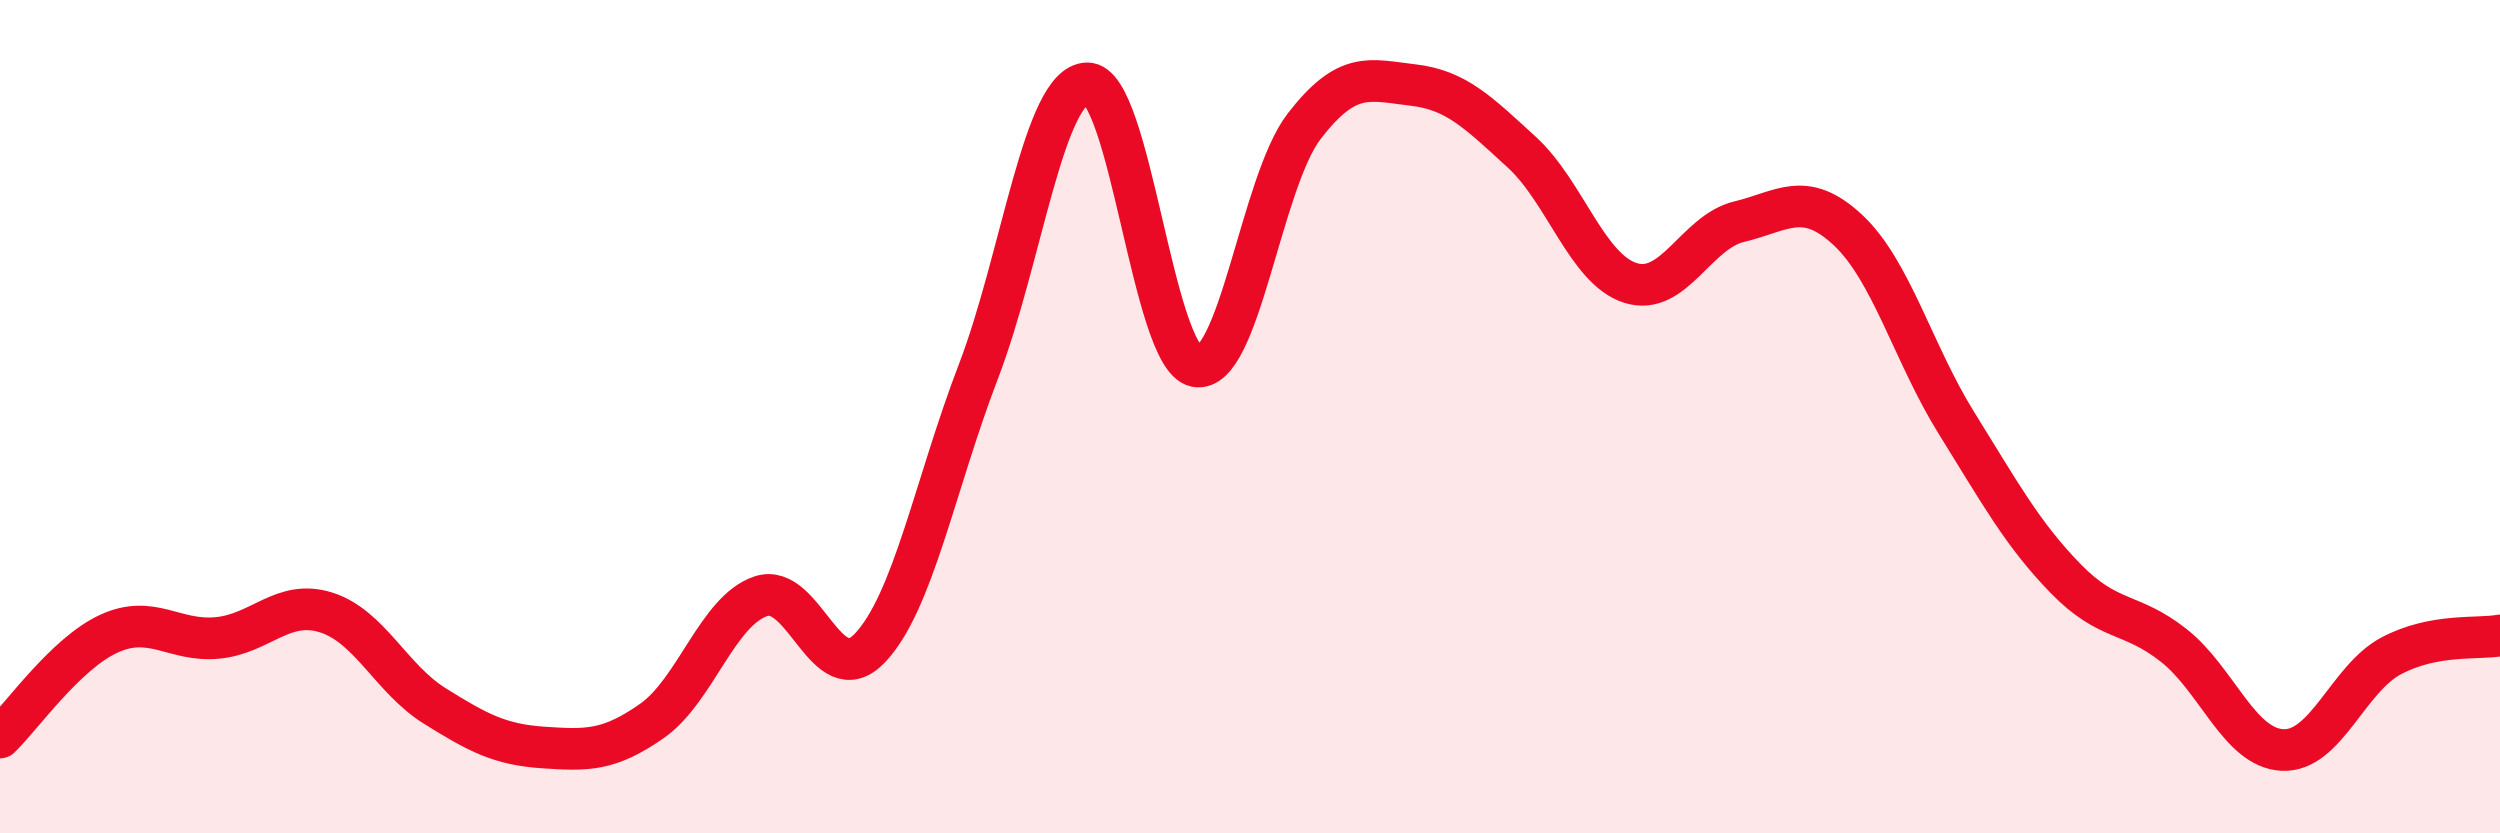 
    <svg width="60" height="20" viewBox="0 0 60 20" xmlns="http://www.w3.org/2000/svg">
      <path
        d="M 0,17.7 C 0.52,17.2 1.57,15.69 2.61,15.21 C 3.65,14.73 4.18,15.41 5.22,15.31 C 6.26,15.21 6.79,14.37 7.83,14.7 C 8.87,15.03 9.39,16.29 10.43,16.94 C 11.47,17.59 12,17.87 13.04,17.94 C 14.08,18.01 14.61,18.03 15.65,17.3 C 16.69,16.57 17.22,14.66 18.26,14.31 C 19.3,13.96 19.83,16.64 20.87,15.56 C 21.91,14.48 22.44,11.63 23.48,8.92 C 24.52,6.21 25.05,2.03 26.09,2 C 27.13,1.97 27.66,8.58 28.7,8.79 C 29.74,9 30.26,4.38 31.3,3.03 C 32.34,1.68 32.87,1.92 33.91,2.04 C 34.95,2.16 35.48,2.7 36.52,3.65 C 37.56,4.6 38.09,6.46 39.13,6.79 C 40.17,7.12 40.7,5.57 41.74,5.32 C 42.78,5.07 43.31,4.55 44.35,5.52 C 45.39,6.49 45.92,8.49 46.96,10.16 C 48,11.83 48.53,12.81 49.57,13.88 C 50.61,14.95 51.13,14.67 52.17,15.49 C 53.21,16.31 53.74,17.95 54.78,18 C 55.82,18.05 56.35,16.29 57.39,15.74 C 58.43,15.19 59.48,15.35 60,15.25L60 20L0 20Z"
        fill="#EB0A25"
        opacity="0.1"
        stroke-linecap="round"
        stroke-linejoin="round"
      />
      <path
        d="M 0,17.7 C 0.52,17.2 1.57,15.69 2.61,15.21 C 3.65,14.73 4.18,15.41 5.22,15.31 C 6.26,15.21 6.79,14.37 7.83,14.7 C 8.87,15.03 9.39,16.29 10.43,16.94 C 11.47,17.59 12,17.87 13.04,17.94 C 14.08,18.01 14.61,18.03 15.65,17.3 C 16.69,16.57 17.22,14.66 18.26,14.31 C 19.3,13.96 19.83,16.64 20.87,15.56 C 21.91,14.48 22.44,11.63 23.48,8.92 C 24.52,6.21 25.05,2.03 26.09,2 C 27.13,1.97 27.66,8.58 28.7,8.79 C 29.74,9 30.26,4.38 31.3,3.03 C 32.34,1.68 32.87,1.92 33.91,2.04 C 34.95,2.16 35.48,2.7 36.52,3.65 C 37.56,4.6 38.09,6.46 39.13,6.79 C 40.17,7.12 40.7,5.57 41.74,5.32 C 42.78,5.07 43.31,4.55 44.35,5.52 C 45.39,6.49 45.92,8.49 46.96,10.16 C 48,11.83 48.53,12.81 49.57,13.88 C 50.61,14.95 51.13,14.67 52.17,15.49 C 53.21,16.31 53.74,17.95 54.78,18 C 55.82,18.05 56.35,16.29 57.39,15.74 C 58.43,15.19 59.48,15.35 60,15.25"
        stroke="#EB0A25"
        stroke-width="1"
        fill="none"
        stroke-linecap="round"
        stroke-linejoin="round"
      />
    </svg>
  